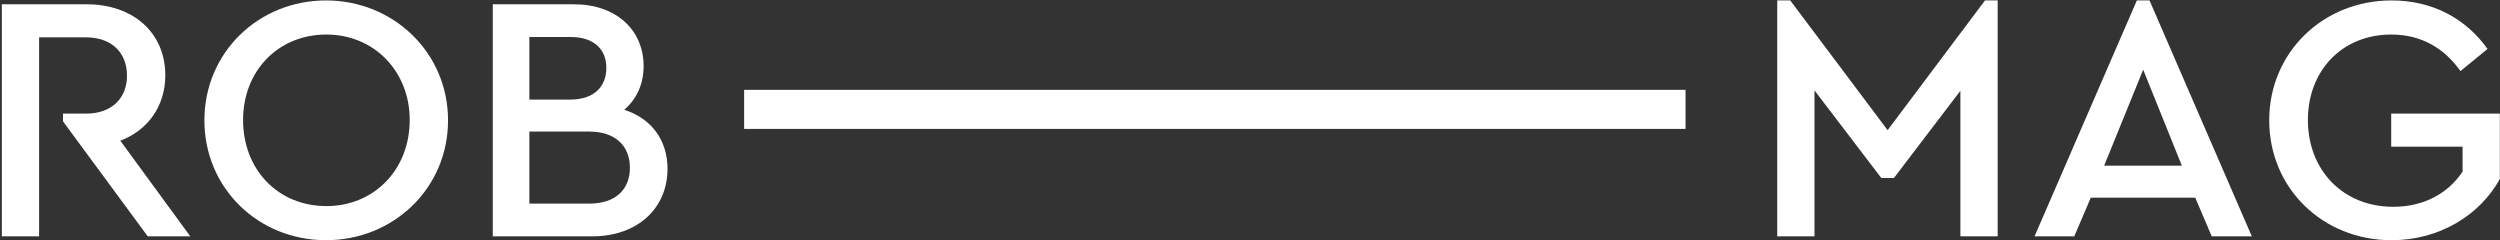 <svg width="1280" height="123" viewBox="0 0 1280 123" fill="none" xmlns="http://www.w3.org/2000/svg">
<rect x="0" y="0" width="1280" height="123" fill="#333333" stroke="none"/>
<path d="M319.627 56.2C333.487 60.7 341.767 71.68 341.767 86.44C341.767 106.42 326.647 121 303.247 121H252.307V2.2H293.887C315.487 2.2 329.527 15.34 329.527 33.88C329.527 43.06 325.927 50.8 319.627 56.2ZM292.087 18.94H271.027V50.98H292.087C304.147 50.98 310.447 44.32 310.447 34.78C310.447 25.24 304.147 18.94 292.087 18.94ZM301.627 104.26C315.127 104.26 322.507 97.06 322.507 85.9C322.507 74.74 315.127 67.36 301.627 67.36H271.027V104.26H301.627Z" fill="white"/>
<path d="M166.938 122.98C132.198 122.98 104.658 96.34 104.658 61.6C104.658 26.86 132.378 0.22 166.938 0.22C201.318 0.22 229.398 26.86 229.398 61.6C229.398 96.52 201.318 122.98 166.938 122.98ZM167.118 105.52C191.418 105.52 209.778 86.98 209.778 61.42C209.778 36.4 191.418 17.68 167.118 17.68C142.458 17.68 124.458 36.22 124.458 61.42C124.458 86.98 142.458 105.52 167.118 105.52Z" fill="white"/>
<path d="M61.6 72.04L97.42 121H75.64L32.26 62.14V58.18H43.96C57.46 58.18 65.02 50.08 65.02 38.74C65.02 27.22 57.46 19.12 43.96 19.12H20.02V121H0.94V2.2H44.32C68.44 2.2 84.64 16.96 84.64 38.56C84.64 54.22 75.82 66.64 61.6 72.04Z" fill="white"/>
<path d="M1224.48 122.98C1189.2 122.98 1161.84 96.34 1161.84 61.6C1161.84 26.86 1189.38 0.22 1224.48 0.22C1245.36 0.22 1262.46 9.4 1273.62 25.06L1259.76 36.4C1251.48 24.7 1239.78 17.68 1224.3 17.68C1198.92 17.68 1181.64 36.4 1181.64 61.42C1181.64 86.98 1199.46 105.88 1225.38 105.88C1241.4 105.88 1253.64 98.68 1260.84 87.88V75.1H1224.3V58.18H1279.92V91.66C1269.66 110.2 1248.96 122.98 1224.48 122.98Z" fill="white"/>
<path d="M1132.41 121L1123.95 101.2H1070.49L1062.03 121H1041.69L1094.07 0.22H1100.55L1152.93 121H1132.41ZM1117.11 84.82L1097.31 35.68L1077.33 84.82H1117.11Z" fill="white"/>
<path d="M1016.32 0.22H1022.8V121H1003.72V46.48L969.7 91.12H963.22L929.02 46.3V121H909.94V0.22H916.6L966.46 66.64L1016.32 0.22Z" fill="white"/>
<path fill-rule="evenodd" clip-rule="evenodd" d="M863 66H381V46H863V66Z" fill="white"/>
</svg>
